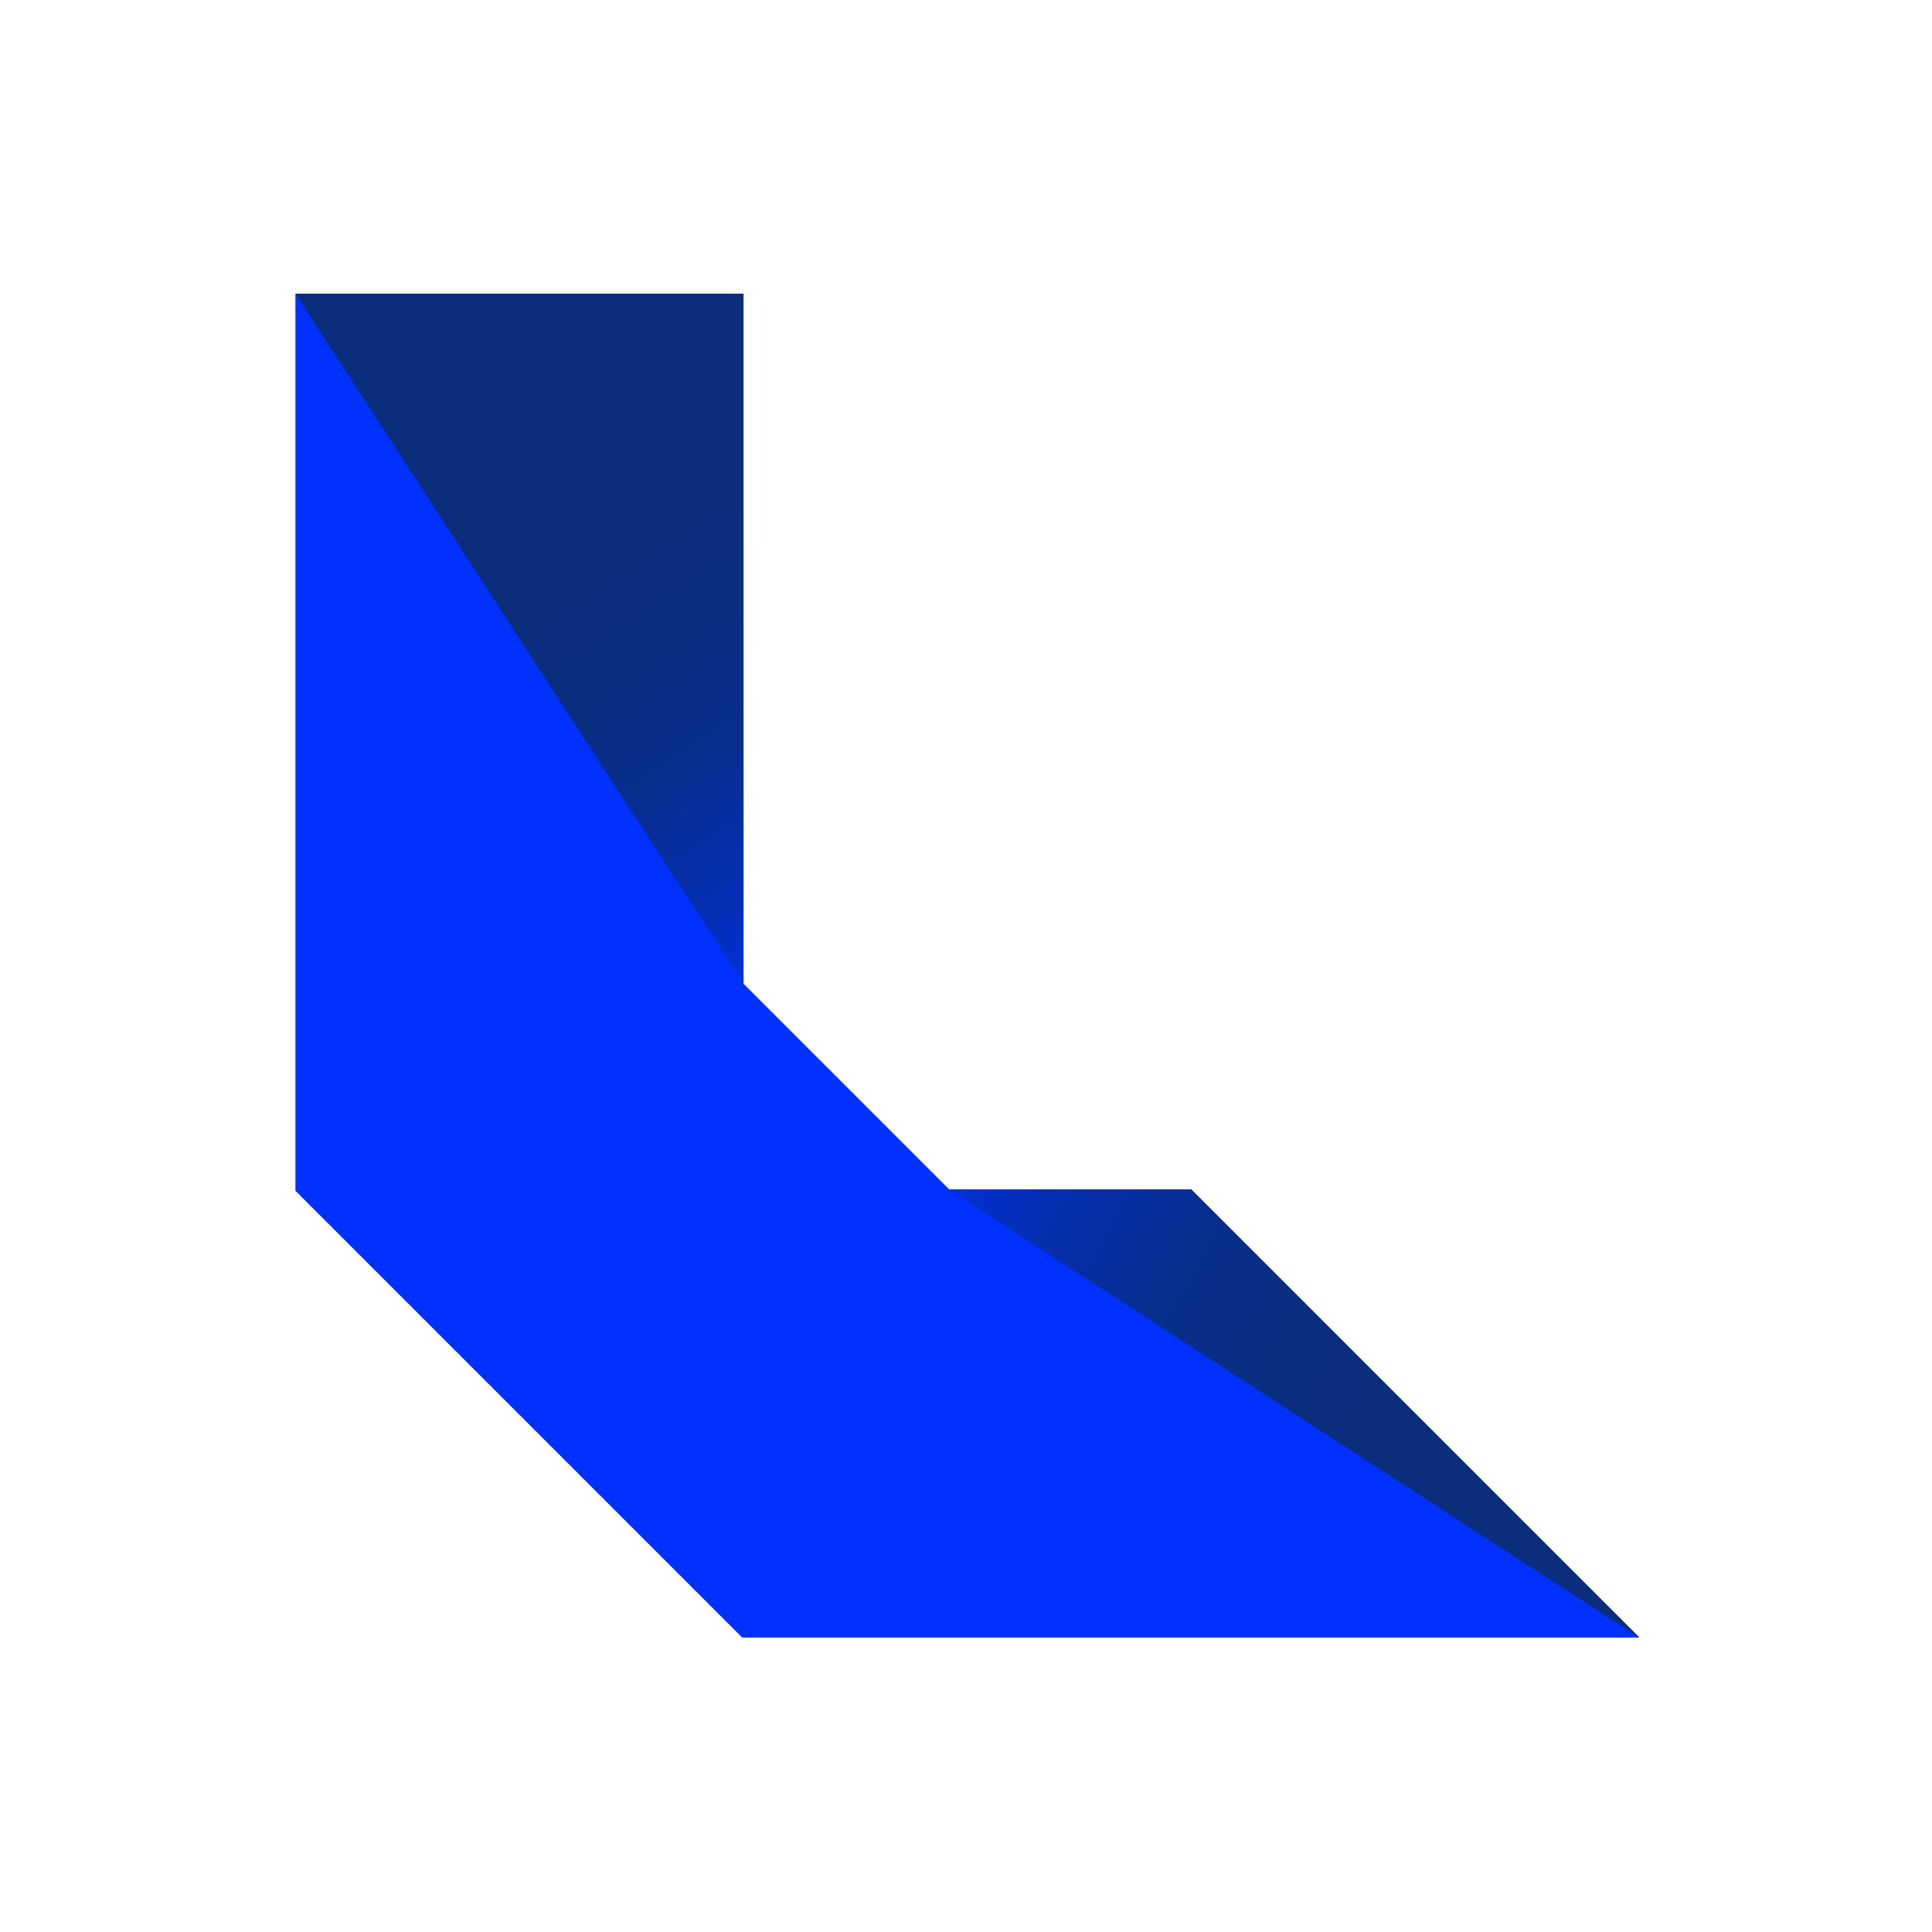 <?xml version="1.0" encoding="UTF-8"?>
<svg id="_Слой_1" data-name="Слой 1" xmlns="http://www.w3.org/2000/svg" xmlns:xlink="http://www.w3.org/1999/xlink" viewBox="0 0 500 500">
  <defs>
    <style>
      .cls-1 {
        fill: url(#_Безымянный_градиент_13);
      }

      .cls-1, .cls-2, .cls-3 {
        stroke-width: 0px;
      }

      .cls-2 {
        fill: #0031ff;
      }

      .cls-3 {
        fill: url(#_Безымянный_градиент_14);
      }
    </style>
    <linearGradient id="_Безымянный_градиент_14" data-name="Безымянный градиент 14" x1="245.82" y1="246.68" x2="166.03" y2="125.18" gradientUnits="userSpaceOnUse">
      <stop offset="0" stop-color="#0031ff"/>
      <stop offset=".12" stop-color="#0230dd"/>
      <stop offset=".27" stop-color="#052fba"/>
      <stop offset=".42" stop-color="#072e9f"/>
      <stop offset=".58" stop-color="#082e8b"/>
      <stop offset=".73" stop-color="#092e7f"/>
      <stop offset=".89" stop-color="#0a2e7c"/>
    </linearGradient>
    <linearGradient id="_Безымянный_градиент_13" data-name="Безымянный градиент 13" x1="226.63" y1="288.19" x2="382.72" y2="374.97" gradientUnits="userSpaceOnUse">
      <stop offset="0" stop-color="#0031ff"/>
      <stop offset=".11" stop-color="#0230dd"/>
      <stop offset=".25" stop-color="#052fba"/>
      <stop offset=".39" stop-color="#072e9f"/>
      <stop offset=".53" stop-color="#082e8b"/>
      <stop offset=".68" stop-color="#092e7f"/>
      <stop offset=".82" stop-color="#0a2e7c"/>
    </linearGradient>
  </defs>
  <g>
    <path class="cls-2" d="m424.23,423.78l-115.91-115.91h-62.67c-20.79-20.79-32.45-32.45-53.24-53.24V76.06h-115.91v232.12c45.15,45.15,70.46,70.46,115.61,115.61h232.12Z"/>
    <polygon class="cls-3" points="76.5 76.06 192.41 254.64 192.41 76.06 76.5 76.06"/>
    <polygon class="cls-1" points="245.64 307.87 424.23 423.78 308.32 307.87 245.64 307.87"/>
  </g>
  <g>
    <path class="cls-2" d="m424.23,423.78l-115.91-115.91h-62.67c-20.79-20.79-32.45-32.45-53.24-53.24V76.06h-115.91v232.12c45.15,45.15,70.46,70.46,115.61,115.61h232.12Z"/>
    <polygon class="cls-3" points="76.5 76.06 192.41 254.64 192.41 76.06 76.5 76.06"/>
    <polygon class="cls-1" points="245.64 307.87 424.23 423.78 308.32 307.87 245.64 307.87"/>
  </g>
</svg>
